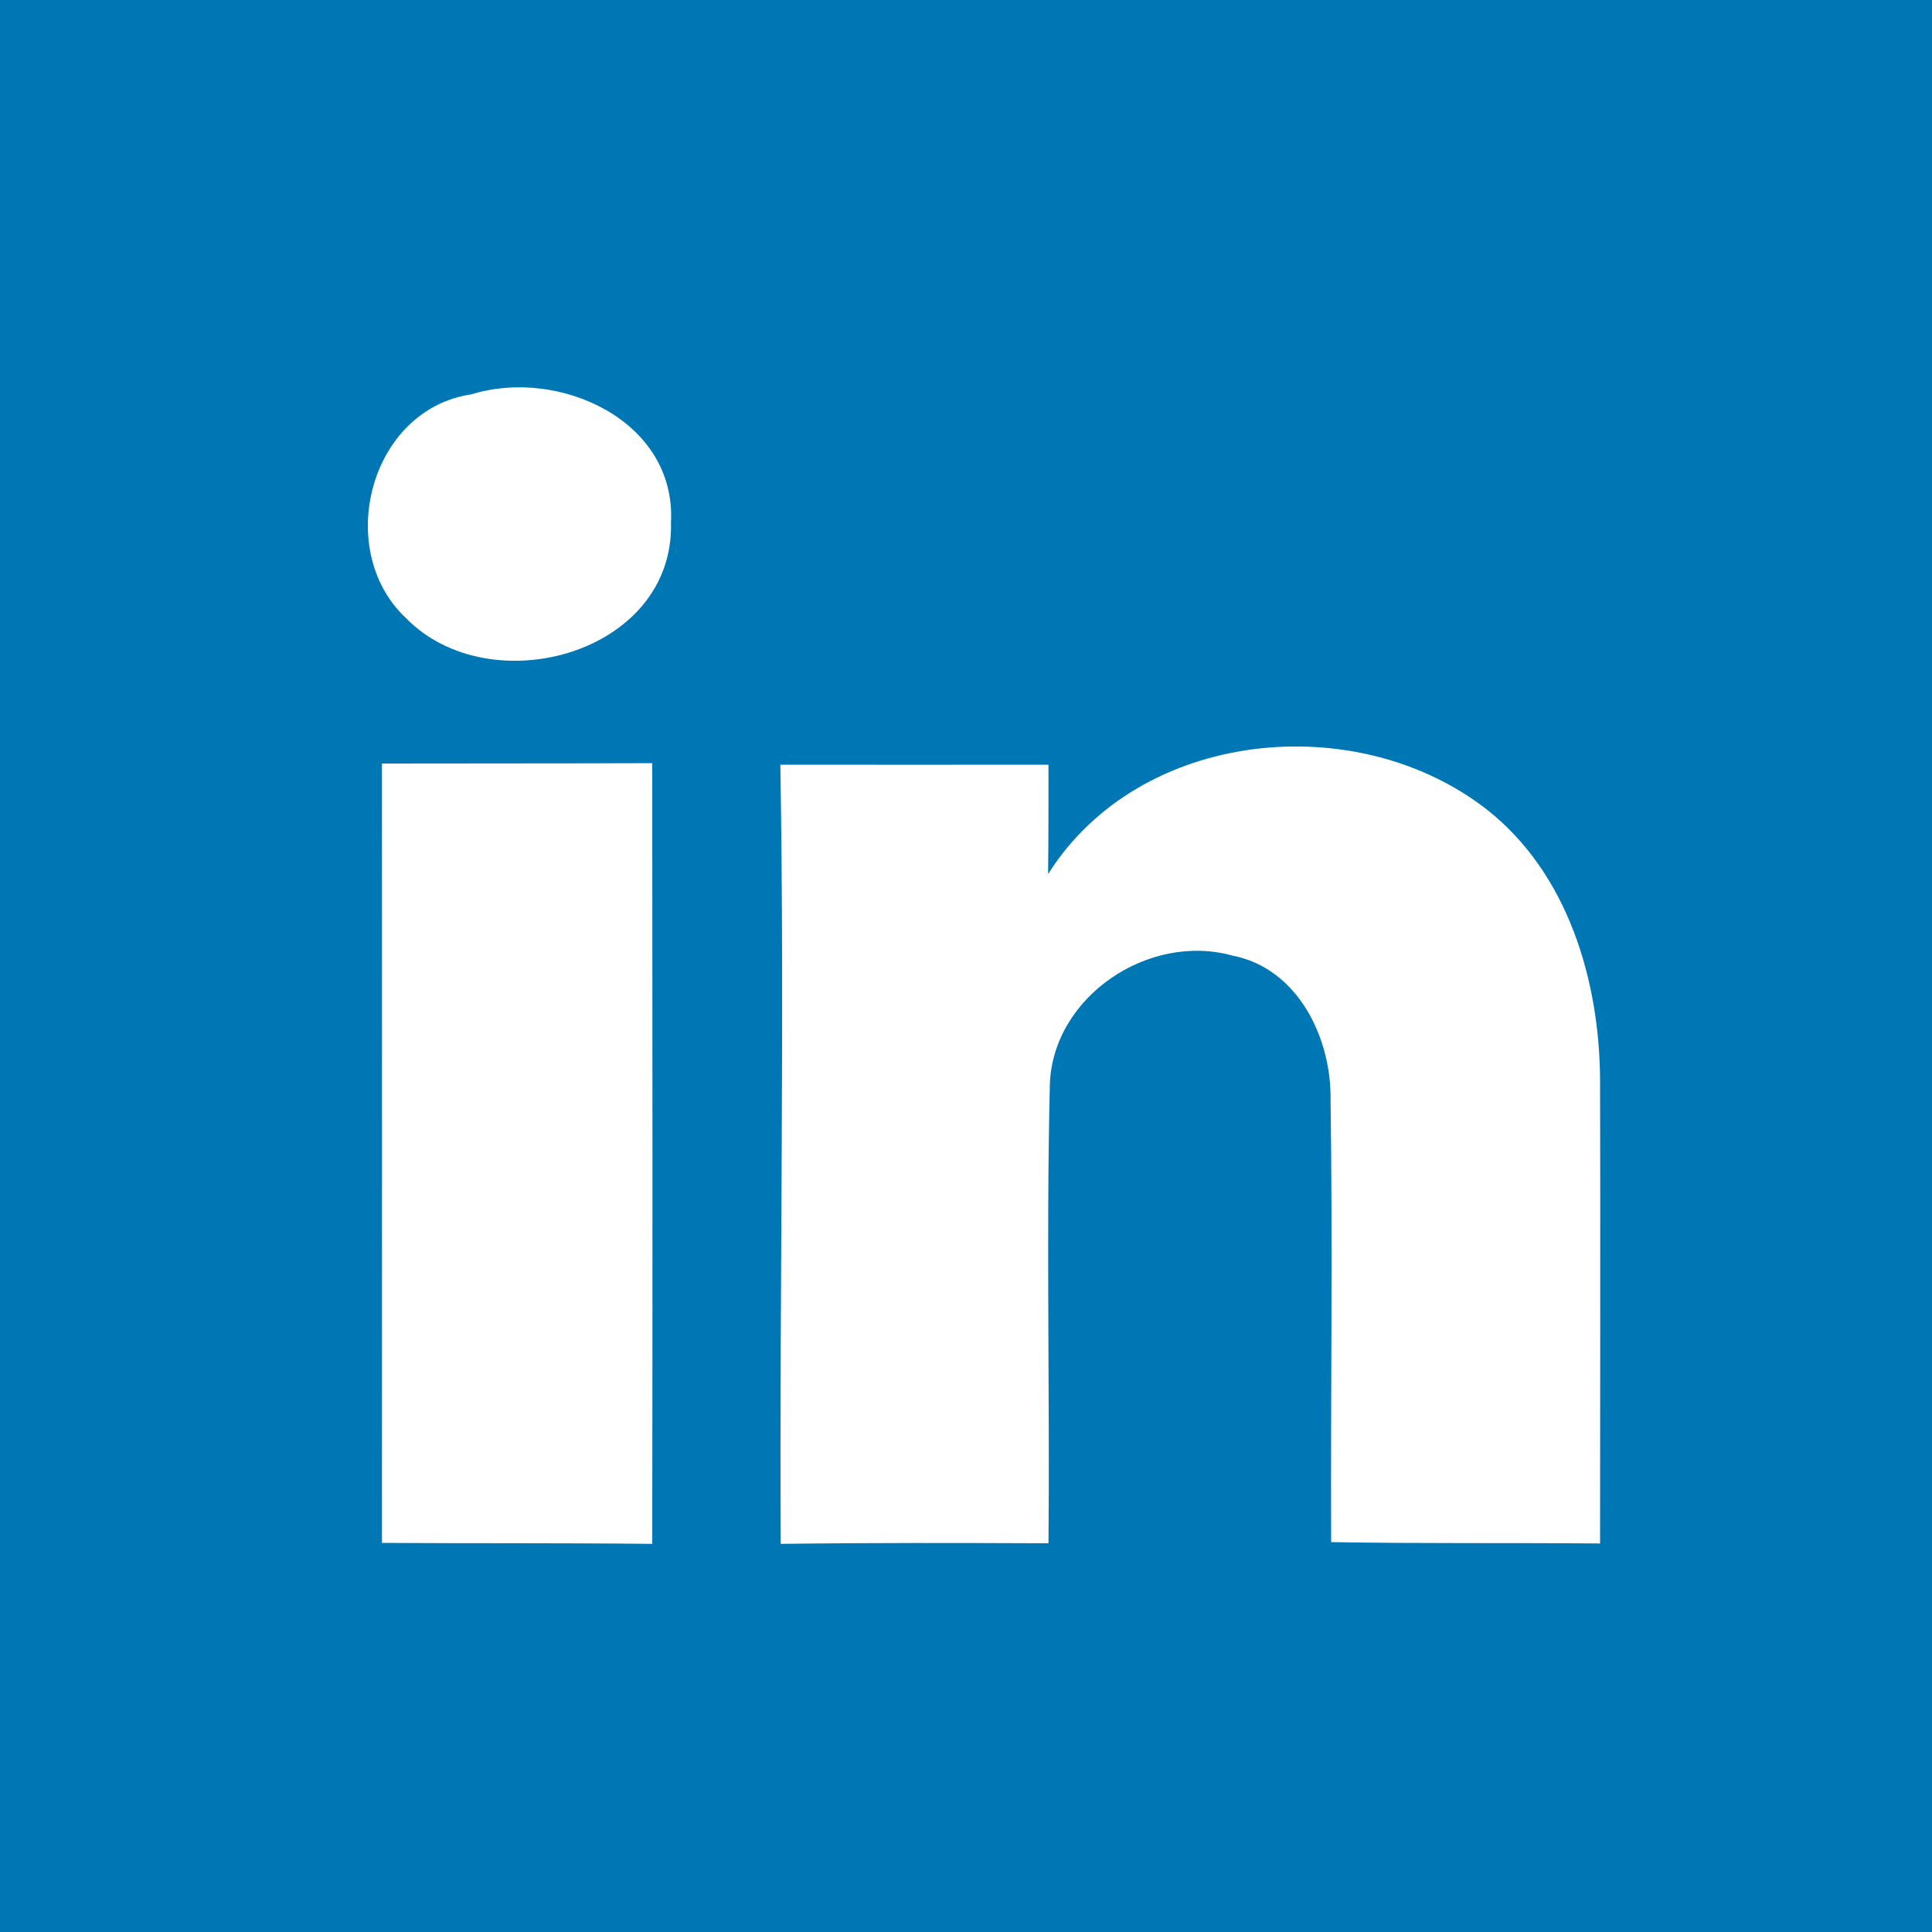 <?xml version="1.0" encoding="UTF-8" ?>
<!DOCTYPE svg PUBLIC "-//W3C//DTD SVG 1.1//EN" "http://www.w3.org/Graphics/SVG/1.1/DTD/svg11.dtd">
<svg width="64" height="64" viewBox="0 0 100 100" version="1.1" xmlns="http://www.w3.org/2000/svg">
  <rect x="0" y="0" width="100" height="100" fill="#333333" stroke="none"/>
  <path fill="#0077b5" stroke="#0077b5" d="M 0,0 100,0 l 0,0 0,100 0,0 L 0,100 L 0,0 0,0 z" />
  <path fill="#ffffff" d=" M 24.40 20.41 C 28.91 19.01 35.01 21.75 34.73 27.05 C 34.91 33.85 25.34 36.46 20.99 31.97 C 17.27 28.45 19.13 21.19 24.40 20.41 Z" />
  <path fill="#ffffff" d=" M 54.25 45.24 C 58.98 37.74 70.21 36.63 76.97 41.91 C 81.17 45.22 82.80 50.78 82.82 55.94 C 82.84 63.92 82.82 71.91 82.82 79.89 C 78.18 79.85 73.54 79.90 68.90 79.82 C 68.87 72.19 68.98 64.56 68.87 56.93 C 68.92 53.73 67.18 50.11 63.78 49.46 C 59.47 48.26 54.50 51.57 54.34 56.12 C 54.15 64.04 54.34 71.96 54.27 79.88 C 49.65 79.86 45.03 79.85 40.41 79.91 C 40.34 66.46 40.62 53.02 40.39 39.58 C 45.02 39.58 49.64 39.59 54.27 39.58 C 54.27 41.46 54.27 43.35 54.25 45.24 Z" />
  <path fill="#ffffff" d=" M 19.77 39.52 C 24.43 39.51 29.10 39.52 33.76 39.50 C 33.77 52.97 33.78 66.44 33.76 79.91 C 29.10 79.86 24.43 79.89 19.77 79.86 C 19.78 66.41 19.77 52.97 19.77 39.52 Z" />
</svg>
